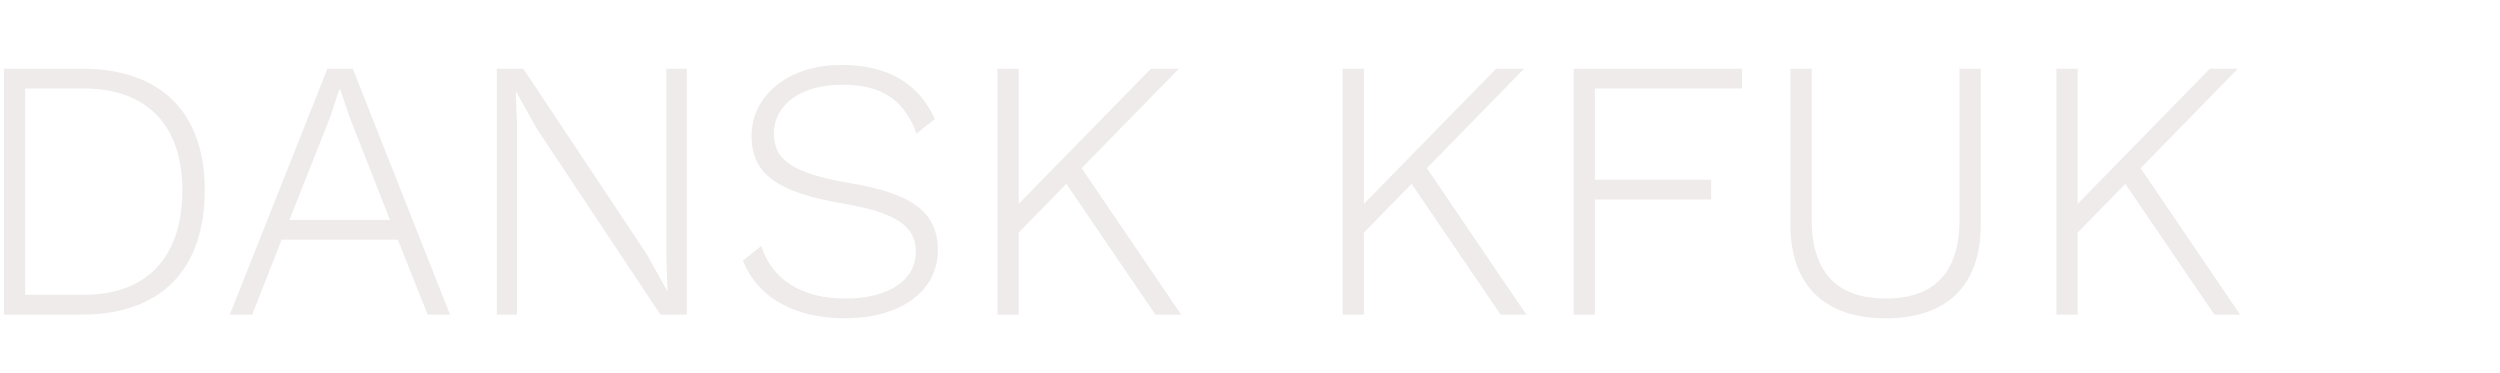 <svg width="1208" height="180" viewBox="0 0 1208 180" fill="none" xmlns="http://www.w3.org/2000/svg">
<path opacity="0.15" d="M39.52 33.2C77.32 33.2 98.92 53.9 98.92 91.88C98.92 130.76 77.32 152 39.52 152H1.9V33.2H39.52ZM40.42 142.46C71.02 142.46 88.12 124.28 88.12 91.88C88.12 60.56 71.02 42.74 40.42 42.74H12.16V142.46H40.42ZM206.637 152L192.237 115.82H136.077L121.857 152H111.057L158.217 33.2H170.457L217.437 152H206.637ZM139.857 106.28H188.457L169.017 56.78L164.337 43.1H163.977L159.657 56.24L139.857 106.28ZM331.884 33.2V152H319.104L259.164 61.82L249.444 44.36H249.264L249.804 60.38V152H240.084V33.2H252.864L312.624 123.02L322.524 140.84L321.984 124.82V33.2H331.884ZM406.714 31.4C428.674 31.4 443.794 40.04 451.714 57.5L442.894 64.52C436.594 47.78 425.794 40.94 406.894 40.94C386.014 40.94 373.954 51.2 373.954 64.52C373.954 77.12 382.414 83.6 410.494 88.46C441.994 93.68 453.154 103.22 453.154 121.04C453.154 140.66 435.154 153.8 408.334 153.8C383.314 153.8 365.674 143.18 359.014 125.9L367.834 118.88C373.054 135.26 387.634 144.26 408.514 144.26C428.314 144.26 442.534 136.16 442.534 121.58C442.534 109.7 433.894 102.86 407.434 98.36C374.494 92.78 363.154 83.42 363.154 65.6C363.154 47.24 379.534 31.4 406.714 31.4ZM558.279 152L515.259 88.82L492.219 112.4V152H481.959V33.2H492.219V98.54L556.119 33.2H569.619L522.639 81.26L570.699 152H558.279ZM725.095 152L682.075 88.82L659.035 112.4V152H648.775V33.2H659.035V98.54L722.935 33.2H736.435L689.455 81.26L737.515 152H725.095ZM841.756 42.74H770.656V86.84H826.816V96.38H770.656V152H760.396V33.2H841.756V42.74ZM957.108 33.2V108.44C957.108 138.14 940.548 153.8 911.208 153.8C881.868 153.8 865.128 138.14 865.128 108.44V33.2H875.388V106.1C875.388 131.48 887.628 144.26 911.208 144.26C934.788 144.26 946.848 131.48 946.848 106.1V33.2H957.108ZM1069.98 152L1026.96 88.82L1003.92 112.4V152H993.658V33.2H1003.92V98.54L1067.82 33.2H1081.32L1034.34 81.26L1082.4 152H1069.98Z" fill="#8F7E73"/>
</svg>
